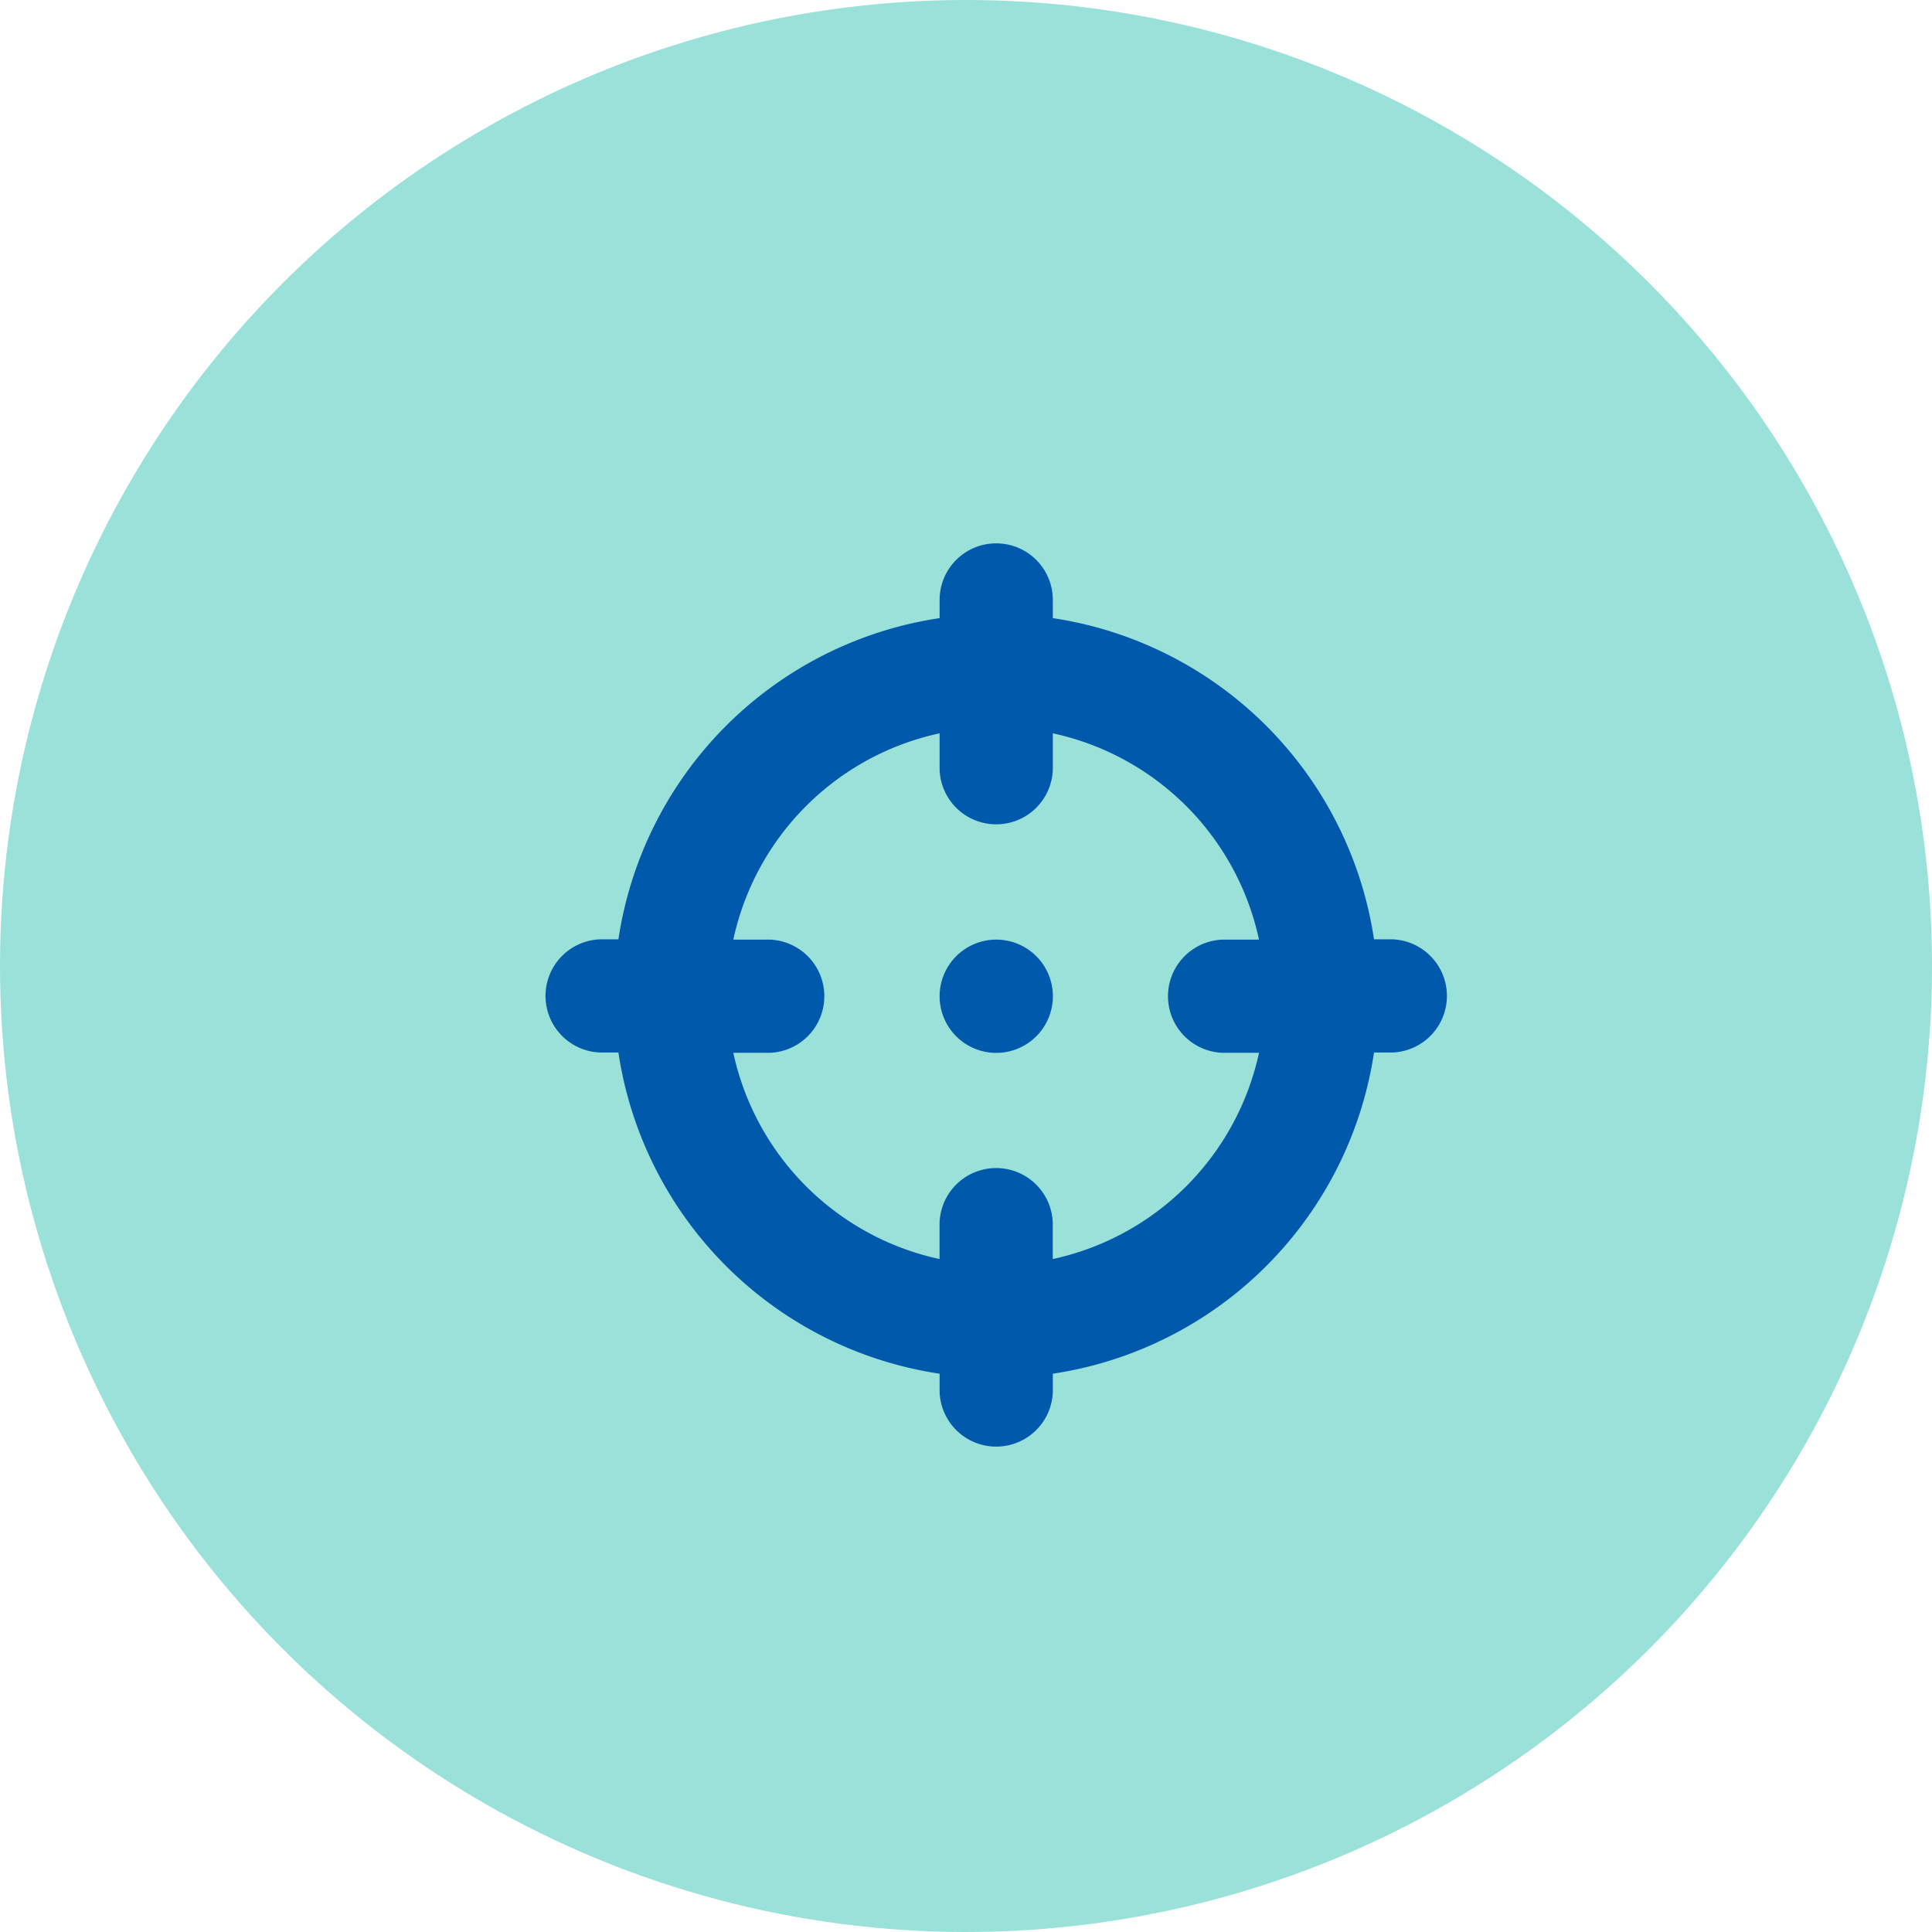 <svg xmlns="http://www.w3.org/2000/svg" width="32" height="32" viewBox="0 0 32 32">
  <g id="Group_5067" data-name="Group 5067" transform="translate(-20 -832)">
    <circle id="Ellipse_449" data-name="Ellipse 449" cx="16" cy="16" r="16" transform="translate(20 832)" fill="#99e1d9"/>
    <path id="crosshairs-solid" d="M7.5,0a.936.936,0,0,1,.938.938v.3a6.331,6.331,0,0,1,5.32,5.32h.3a.938.938,0,0,1,0,1.875h-.3a6.331,6.331,0,0,1-5.32,5.32v.3a.938.938,0,0,1-1.875,0v-.3a6.327,6.327,0,0,1-5.32-5.32h-.3a.938.938,0,0,1,0-1.875h.3a6.327,6.327,0,0,1,5.32-5.32v-.3A.936.936,0,0,1,7.5,0ZM3.146,8.438a4.46,4.46,0,0,0,3.416,3.416v-.6a.938.938,0,0,1,1.875,0v.6a4.46,4.46,0,0,0,3.416-3.416h-.6a.938.938,0,0,1,0-1.875h.6A4.455,4.455,0,0,0,8.438,3.146v.6a.938.938,0,0,1-1.875,0v-.6A4.455,4.455,0,0,0,3.146,6.563h.6a.938.938,0,0,1,0,1.875ZM7.5,6.563a.938.938,0,1,1-.937.938A.938.938,0,0,1,7.5,6.563Z" transform="translate(29 841)" fill="#0059ab"/>
  </g>
</svg>
